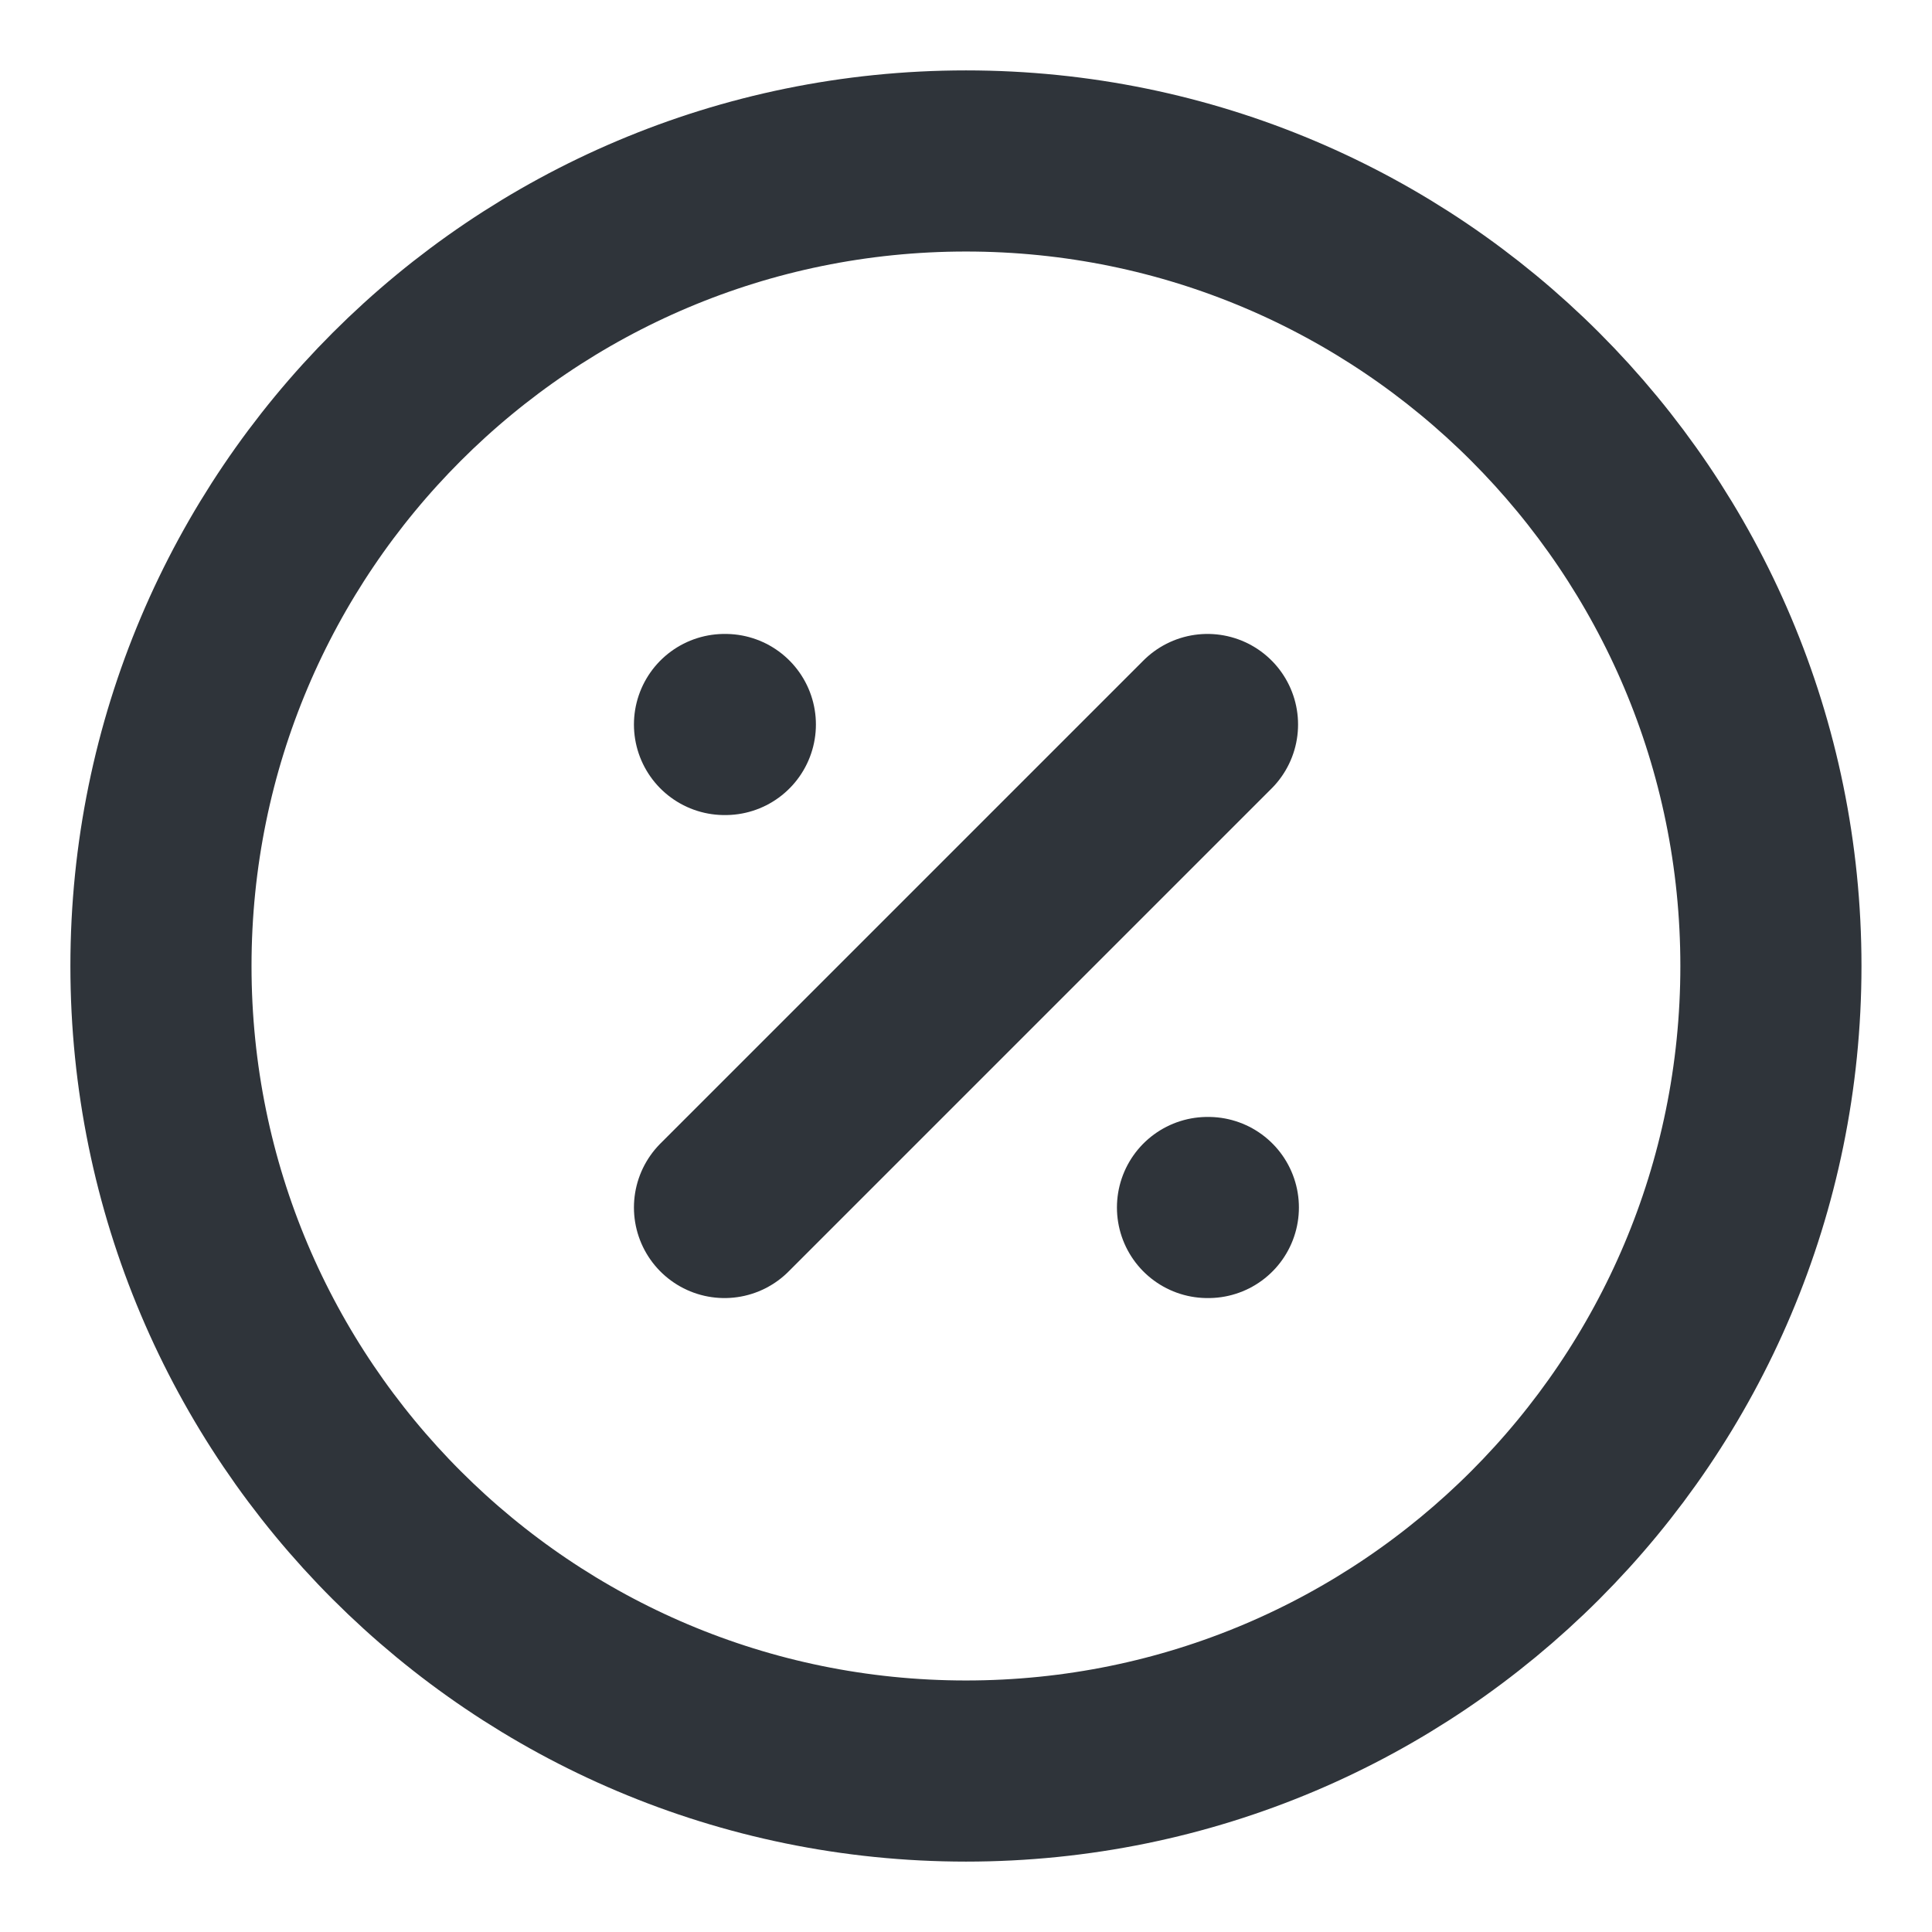 <svg width="16" height="16" viewBox="0 0 16 16" fill="none" xmlns="http://www.w3.org/2000/svg">
<g clip-path="url(#clip0_390_5193)">
<path d="M8 14.667C11.682 14.667 14.666 11.682 14.666 8C14.666 4.318 11.682 1.333 8 1.333C4.318 1.333 1.333 4.318 1.333 8C1.333 11.682 4.318 14.667 8 14.667Z" stroke="#2F343A" stroke-width="1.5" stroke-linecap="round" stroke-linejoin="round"/>
<path d="M10 6L6 10M6 6H6.007M10 10H10.007" stroke="#2F343A" stroke-width="1.5" stroke-linecap="round" stroke-linejoin="round"/>
</g>
<defs>
<clipPath id="clip0_390_5193">
<rect width="16" height="16" fill="white"/>
</clipPath>
</defs>
</svg>

